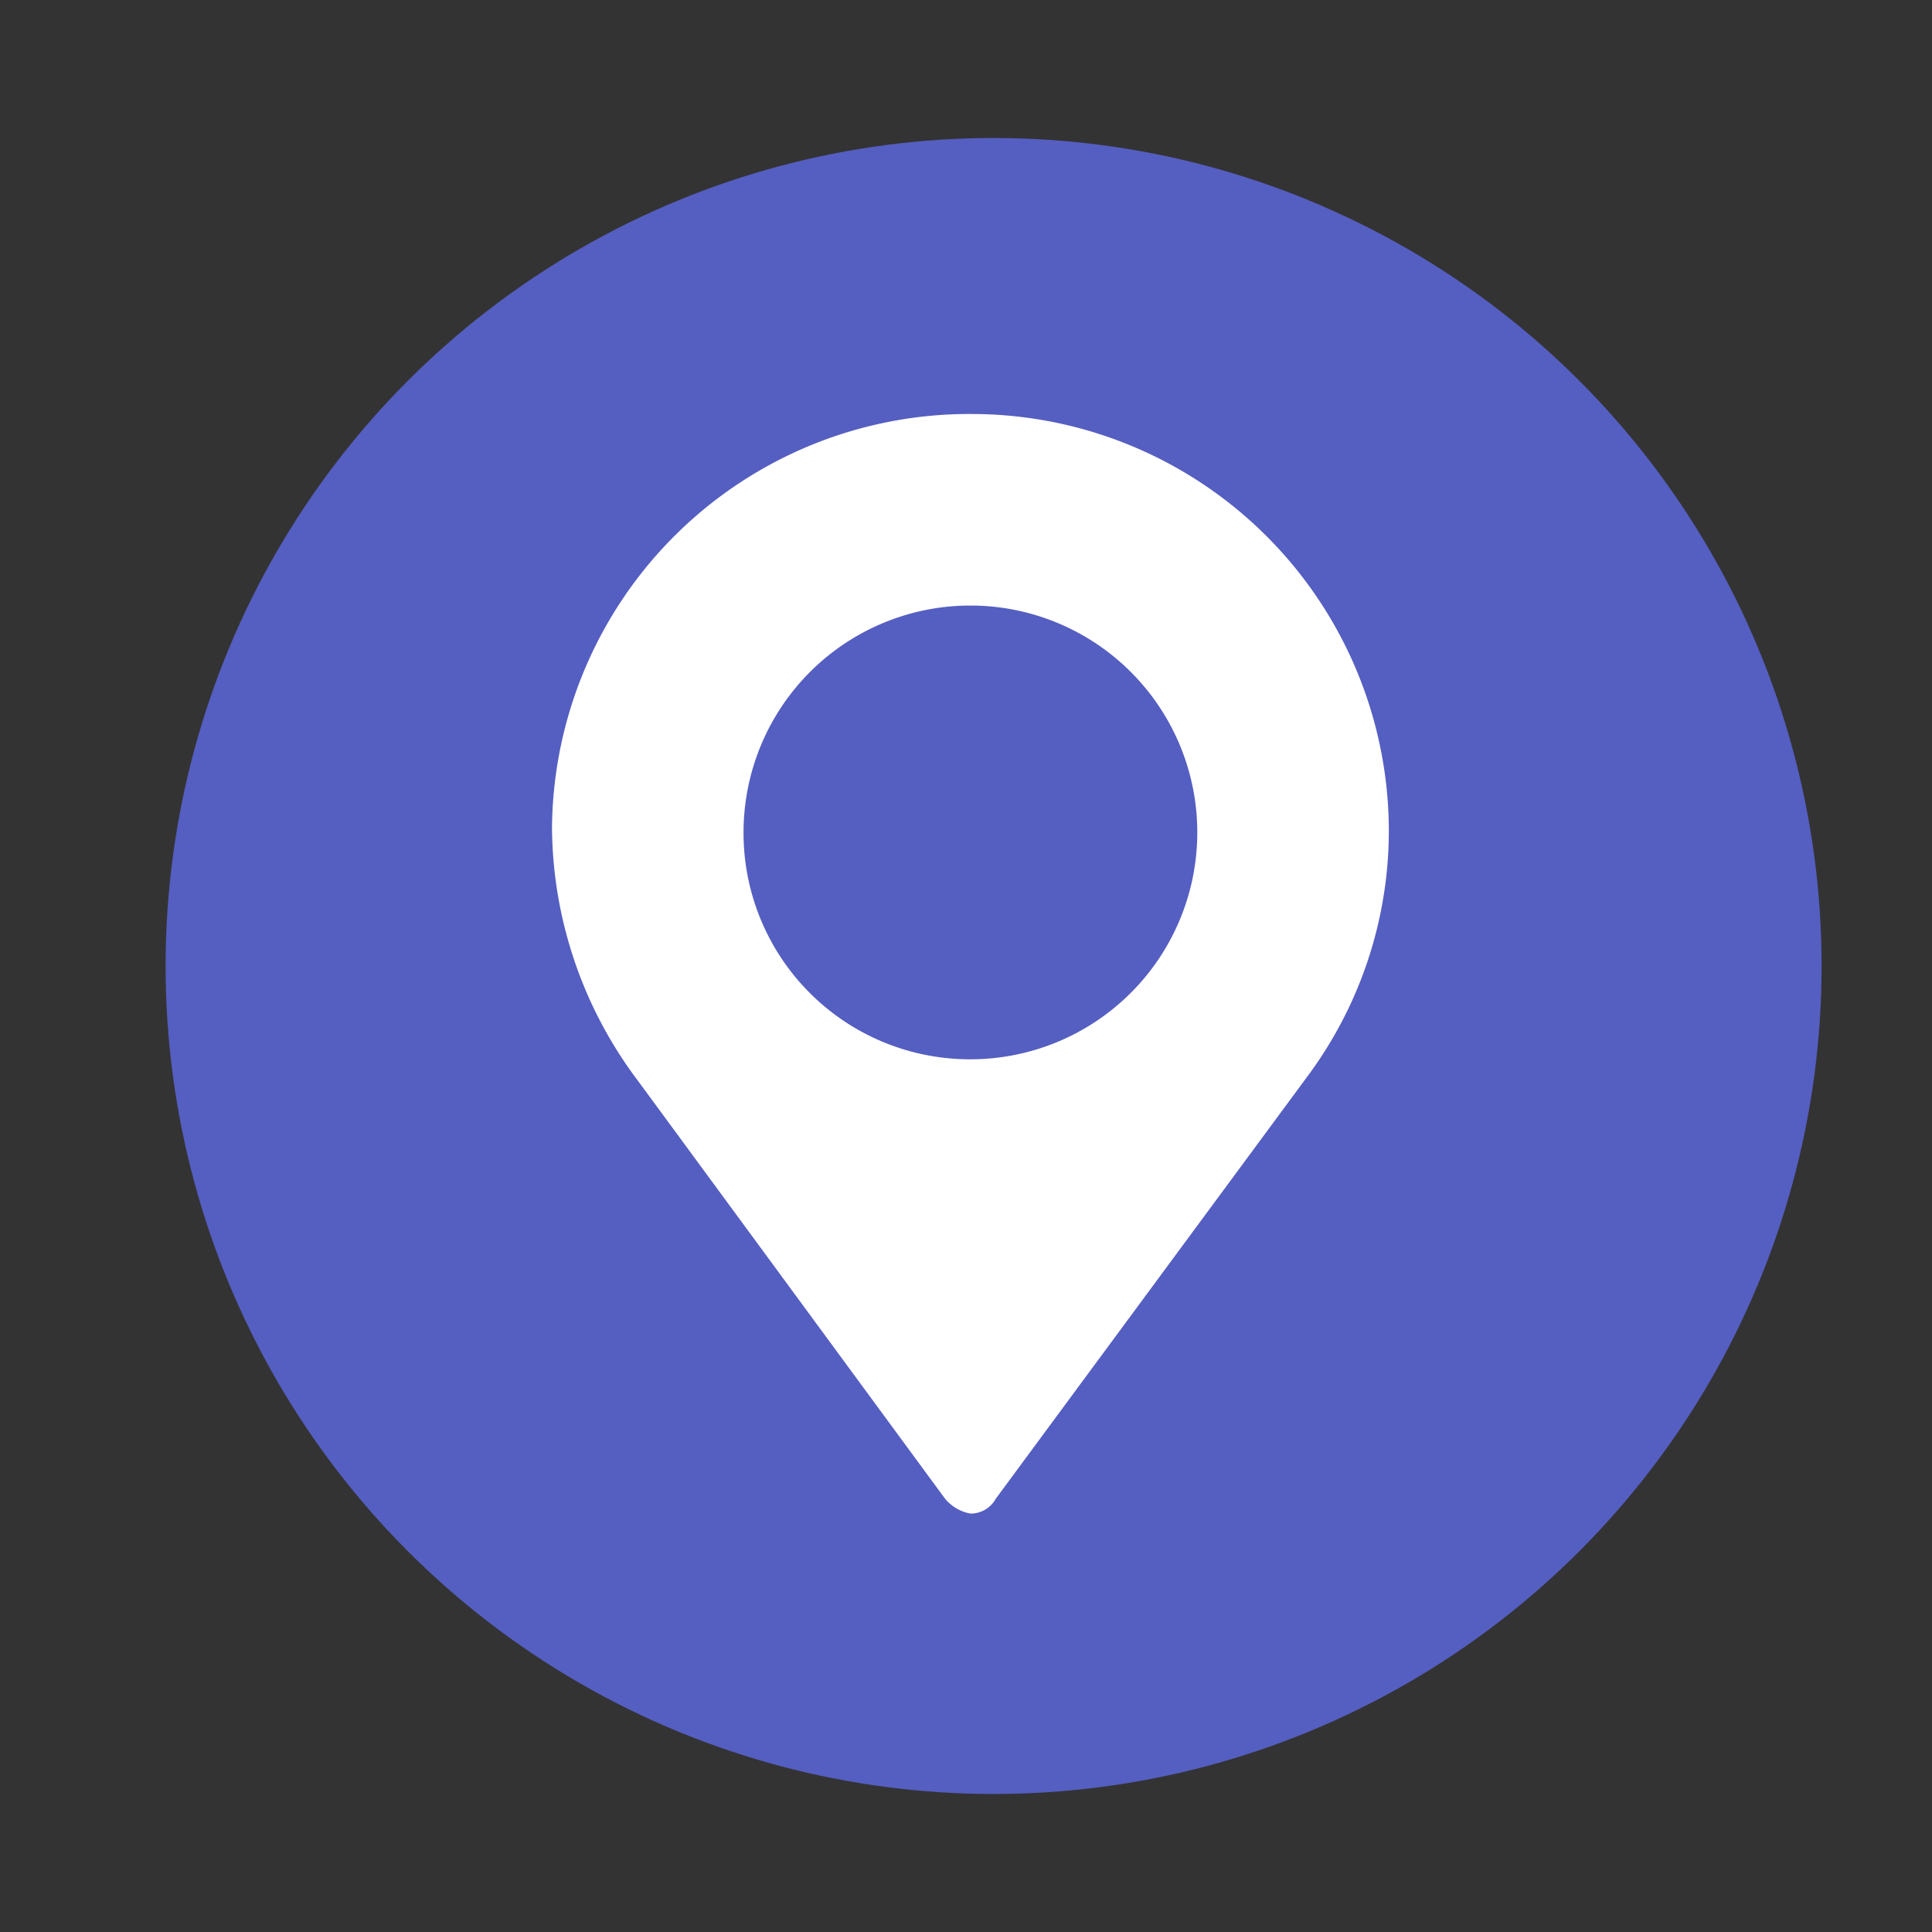 <svg id="Layer_1" data-name="Layer 1" xmlns="http://www.w3.org/2000/svg" viewBox="0 0 35 35"><rect x="0" y="0" width="35" height="35" fill="#333333" stroke="none"/><defs><style>.cls-1{fill:#555ec1;}.cls-2{fill:#fff;}</style></defs><title>location</title><g id="Group_17" data-name="Group 17"><circle id="Ellipse_6-2" data-name="Ellipse 6-2" class="cls-1" cx="18" cy="17.5" r="15"/><path id="Path_113" data-name="Path 113" class="cls-2" d="M25.16,15.08A7.56,7.56,0,0,0,17.62,7.5h0A7.56,7.56,0,0,0,10,15v0a7.7,7.7,0,0,0,1.55,4.57l5.57,7.58a.78.78,0,0,0,.46.27.52.52,0,0,0,.46-.27l5.66-7.67h0A7.46,7.46,0,0,0,25.16,15.08Zm-11.69,0a4.11,4.11,0,1,1,4.11,4.11h0a4.1,4.1,0,0,1-4.11-4.08Z"/></g></svg>